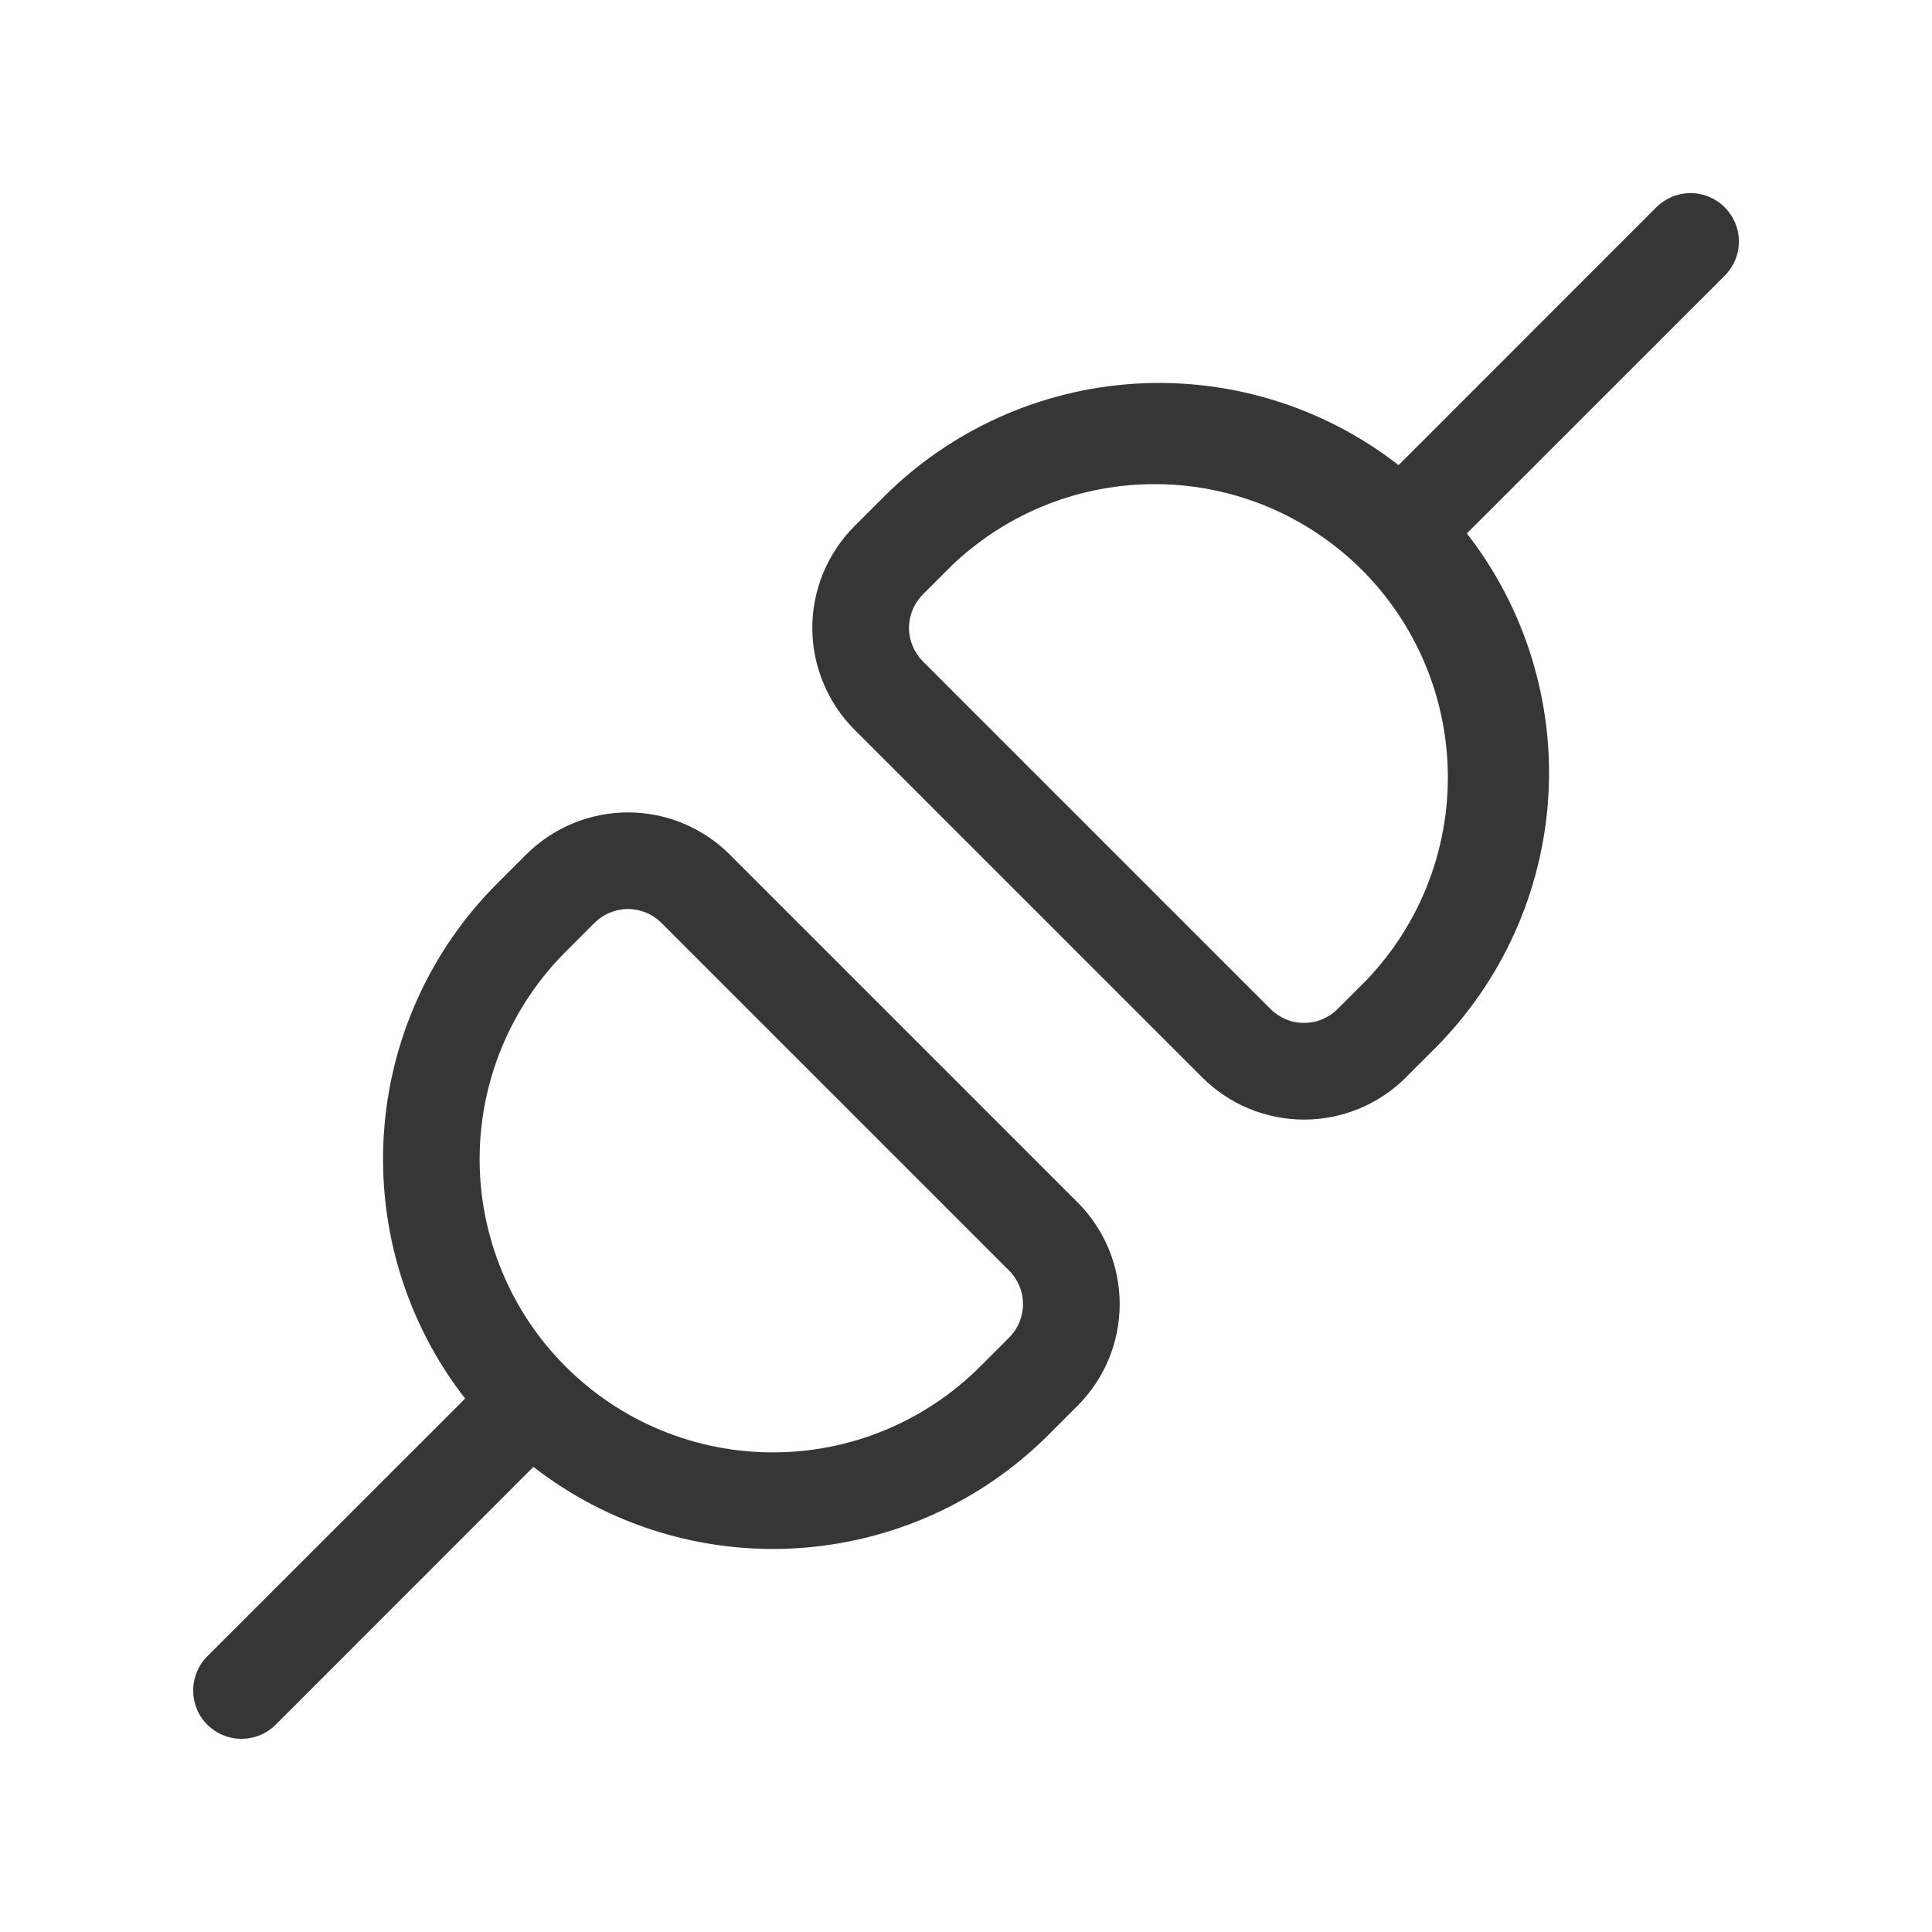 <svg width="20" height="20" viewBox="0 0 20 20" fill="none" xmlns="http://www.w3.org/2000/svg">
<path d="M17.854 2.854C17.948 2.76 18.001 2.633 18.001 2.5C18.001 2.367 17.948 2.24 17.854 2.146C17.76 2.052 17.633 1.999 17.5 1.999C17.367 1.999 17.24 2.052 17.146 2.146L14.478 4.815C13.702 4.211 12.731 3.911 11.749 3.972C10.768 4.033 9.842 4.45 9.146 5.146L8.846 5.446C8.708 5.584 8.598 5.749 8.523 5.929C8.448 6.11 8.409 6.304 8.409 6.5C8.409 6.696 8.448 6.89 8.523 7.07C8.598 7.251 8.708 7.416 8.846 7.554L12.446 11.154C12.726 11.433 13.104 11.59 13.5 11.59C13.895 11.59 14.274 11.433 14.553 11.154L14.853 10.854C15.549 10.158 15.966 9.233 16.028 8.251C16.089 7.269 15.789 6.298 15.185 5.522L17.854 2.854ZM13.846 10.446C13.801 10.491 13.747 10.527 13.687 10.552C13.628 10.577 13.564 10.589 13.5 10.589C13.435 10.589 13.372 10.577 13.312 10.552C13.253 10.527 13.199 10.491 13.153 10.446L9.553 6.846C9.462 6.754 9.41 6.63 9.41 6.5C9.41 6.37 9.462 6.246 9.553 6.154L9.853 5.854C10.427 5.305 11.192 5.003 11.985 5.012C12.779 5.02 13.537 5.339 14.099 5.9C14.66 6.461 14.979 7.22 14.988 8.013C14.997 8.807 14.695 9.572 14.146 10.146L13.846 10.446ZM7.554 8.846C7.275 8.567 6.896 8.41 6.501 8.41C6.106 8.41 5.727 8.567 5.447 8.846L5.147 9.146C4.451 9.841 4.034 10.767 3.973 11.749C3.912 12.731 4.211 13.701 4.815 14.478L2.146 17.146C2.052 17.24 2 17.367 2 17.5C2 17.633 2.052 17.76 2.146 17.854C2.24 17.948 2.367 18 2.5 18C2.633 18 2.76 17.948 2.854 17.854L5.522 15.185C6.299 15.789 7.269 16.088 8.251 16.027C9.233 15.966 10.159 15.549 10.854 14.853L11.154 14.553C11.434 14.274 11.591 13.895 11.591 13.499C11.591 13.104 11.434 12.725 11.154 12.446L7.554 8.846ZM6.154 9.554C6.2 9.508 6.254 9.472 6.313 9.448C6.373 9.423 6.436 9.41 6.501 9.41C6.565 9.41 6.629 9.423 6.688 9.448C6.748 9.472 6.802 9.508 6.847 9.554L10.447 13.154C10.539 13.246 10.59 13.37 10.59 13.5C10.59 13.63 10.539 13.754 10.447 13.846L10.147 14.146C9.865 14.428 9.531 14.651 9.163 14.804C8.794 14.957 8.4 15.035 8.001 15.035C7.602 15.035 7.208 14.957 6.839 14.804C6.471 14.652 6.137 14.428 5.855 14.146C5.573 13.865 5.349 13.53 5.197 13.162C5.044 12.793 4.965 12.399 4.965 12C4.965 11.195 5.285 10.423 5.854 9.854L6.154 9.554Z" fill="#363636"/>
</svg>

